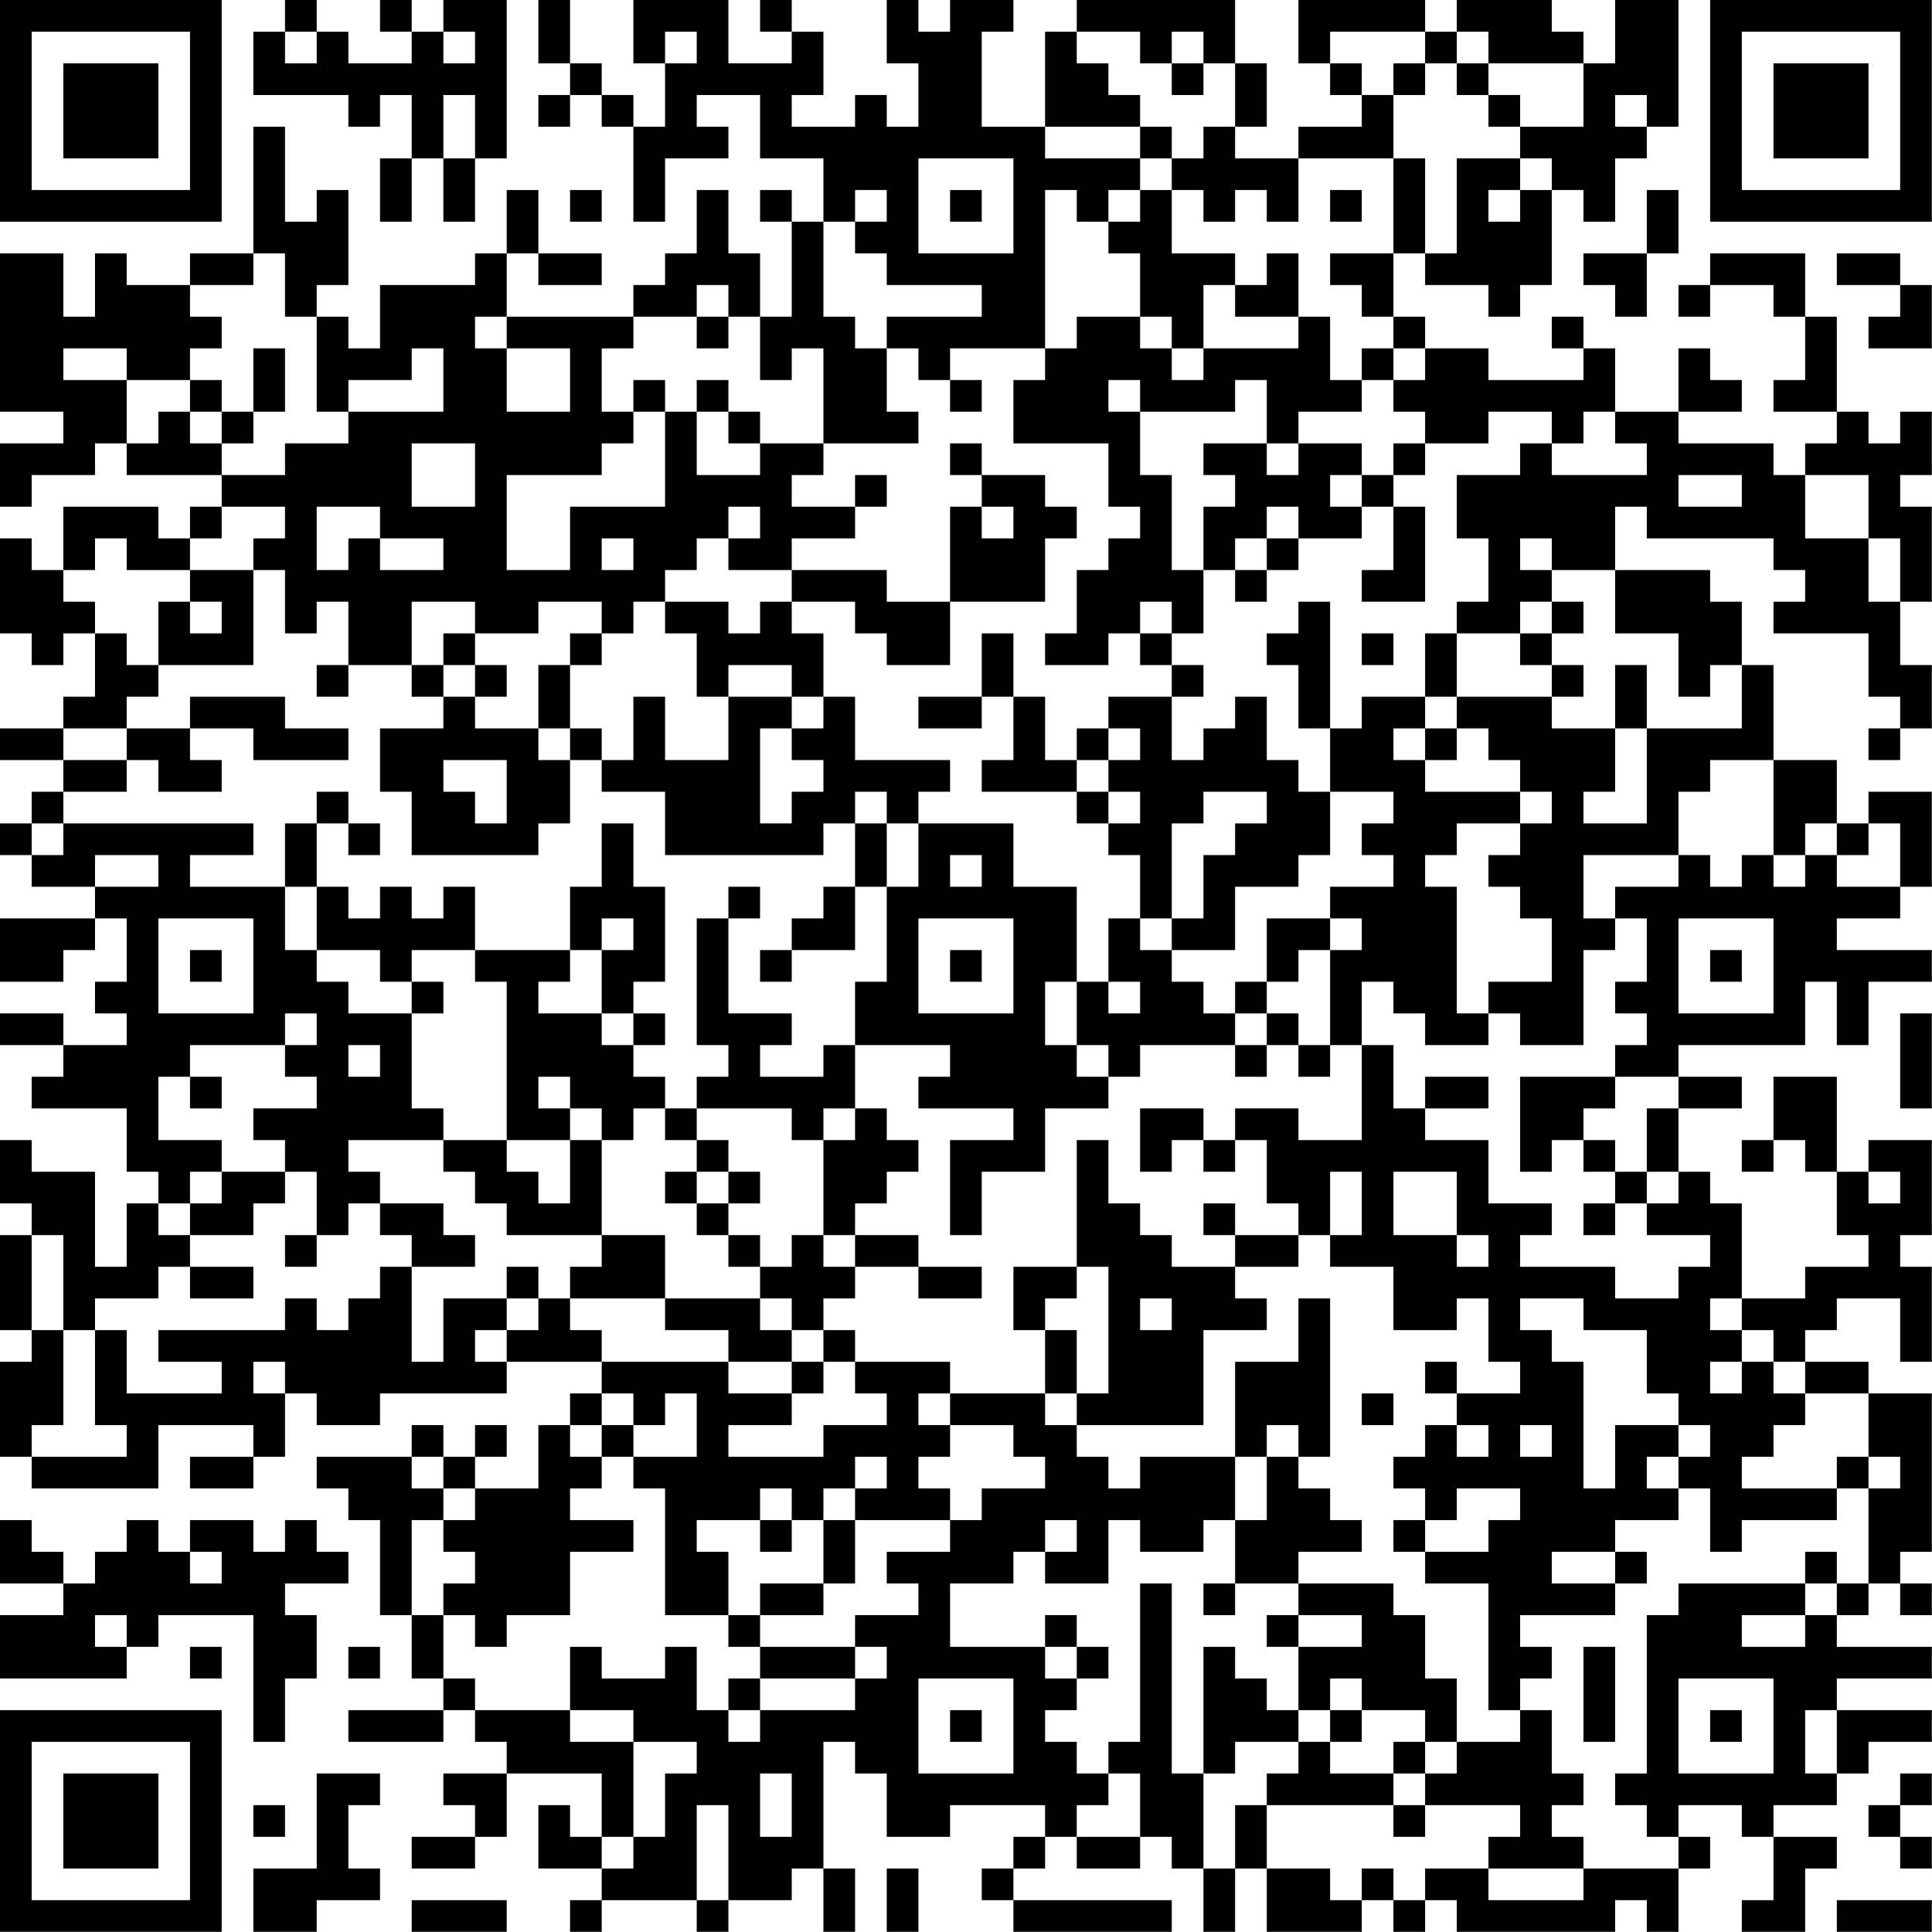 <?xml version="1.0" encoding="UTF-8"?>
<svg xmlns="http://www.w3.org/2000/svg" version="1.1" width="250" height="250" viewBox="0 0 250 250"><rect x="0" y="0" width="250" height="250" fill="#ffffff"/><g transform="scale(4.098)"><g transform="translate(0,0)"><path fill-rule="evenodd" d="M9 0L9 1L8 1L8 3L11 3L11 4L12 4L12 3L13 3L13 5L12 5L12 7L13 7L13 5L14 5L14 7L15 7L15 5L16 5L16 0L14 0L14 1L13 1L13 0L12 0L12 1L13 1L13 2L11 2L11 1L10 1L10 0ZM17 0L17 2L18 2L18 3L17 3L17 4L18 4L18 3L19 3L19 4L20 4L20 7L21 7L21 5L23 5L23 4L22 4L22 3L24 3L24 5L26 5L26 7L25 7L25 6L24 6L24 7L25 7L25 10L24 10L24 8L23 8L23 6L22 6L22 8L21 8L21 9L20 9L20 10L16 10L16 8L17 8L17 9L19 9L19 8L17 8L17 6L16 6L16 8L15 8L15 9L12 9L12 11L11 11L11 10L10 10L10 9L11 9L11 6L10 6L10 7L9 7L9 4L8 4L8 8L6 8L6 9L4 9L4 8L3 8L3 10L2 10L2 8L0 8L0 13L2 13L2 14L0 14L0 16L1 16L1 15L3 15L3 14L4 14L4 15L7 15L7 16L6 16L6 17L5 17L5 16L2 16L2 18L1 18L1 17L0 17L0 20L1 20L1 21L2 21L2 20L3 20L3 22L2 22L2 23L0 23L0 24L2 24L2 25L1 25L1 26L0 26L0 27L1 27L1 28L3 28L3 29L0 29L0 31L2 31L2 30L3 30L3 29L4 29L4 31L3 31L3 32L4 32L4 33L2 33L2 32L0 32L0 33L2 33L2 34L1 34L1 35L4 35L4 37L5 37L5 38L4 38L4 40L3 40L3 37L1 37L1 36L0 36L0 38L1 38L1 39L0 39L0 42L1 42L1 43L0 43L0 46L1 46L1 47L5 47L5 45L8 45L8 46L6 46L6 47L8 47L8 46L9 46L9 44L10 44L10 45L12 45L12 44L16 44L16 43L19 43L19 44L18 44L18 45L17 45L17 47L15 47L15 46L16 46L16 45L15 45L15 46L14 46L14 45L13 45L13 46L10 46L10 47L11 47L11 48L12 48L12 51L13 51L13 53L14 53L14 54L11 54L11 55L14 55L14 54L15 54L15 55L16 55L16 56L14 56L14 57L15 57L15 58L13 58L13 59L15 59L15 58L16 58L16 56L19 56L19 58L18 58L18 57L17 57L17 59L19 59L19 60L18 60L18 61L19 61L19 60L22 60L22 61L23 61L23 60L25 60L25 59L26 59L26 61L27 61L27 59L26 59L26 55L27 55L27 56L28 56L28 58L30 58L30 57L33 57L33 58L32 58L32 59L31 59L31 60L32 60L32 61L37 61L37 60L32 60L32 59L33 59L33 58L34 58L34 59L36 59L36 58L37 58L37 59L38 59L38 61L39 61L39 59L40 59L40 61L43 61L43 60L44 60L44 61L45 61L45 60L46 60L46 61L51 61L51 60L52 60L52 61L53 61L53 59L54 59L54 58L53 58L53 57L55 57L55 58L56 58L56 60L55 60L55 61L57 61L57 59L58 59L58 58L56 58L56 57L58 57L58 56L59 56L59 55L61 55L61 54L58 54L58 53L61 53L61 52L58 52L58 51L59 51L59 50L60 50L60 51L61 51L61 50L60 50L60 49L61 49L61 44L59 44L59 43L57 43L57 42L58 42L58 41L60 41L60 43L61 43L61 40L60 40L60 39L61 39L61 36L59 36L59 37L58 37L58 34L56 34L56 36L55 36L55 37L56 37L56 36L57 36L57 37L58 37L58 39L59 39L59 40L57 40L57 41L55 41L55 38L54 38L54 37L53 37L53 35L55 35L55 34L53 34L53 33L57 33L57 31L58 31L58 33L59 33L59 31L61 31L61 30L58 30L58 29L60 29L60 28L61 28L61 25L59 25L59 26L58 26L58 24L56 24L56 21L55 21L55 19L54 19L54 18L51 18L51 16L52 16L52 17L56 17L56 18L57 18L57 19L56 19L56 20L59 20L59 22L60 22L60 23L59 23L59 24L60 24L60 23L61 23L61 21L60 21L60 19L61 19L61 16L60 16L60 15L61 15L61 13L60 13L60 14L59 14L59 13L58 13L58 10L57 10L57 8L54 8L54 9L53 9L53 10L54 10L54 9L56 9L56 10L57 10L57 12L56 12L56 13L58 13L58 14L57 14L57 15L56 15L56 14L53 14L53 13L55 13L55 12L54 12L54 11L53 11L53 13L51 13L51 11L50 11L50 10L49 10L49 11L50 11L50 12L47 12L47 11L45 11L45 10L44 10L44 8L45 8L45 9L47 9L47 10L48 10L48 9L49 9L49 6L50 6L50 7L51 7L51 5L52 5L52 4L53 4L53 0L51 0L51 2L50 2L50 1L49 1L49 0L46 0L46 1L45 1L45 0L41 0L41 2L42 2L42 3L43 3L43 4L41 4L41 5L39 5L39 4L40 4L40 2L39 2L39 0L34 0L34 1L33 1L33 4L31 4L31 1L32 1L32 0L30 0L30 1L29 1L29 0L28 0L28 2L29 2L29 4L28 4L28 3L27 3L27 4L25 4L25 3L26 3L26 1L25 1L25 0L24 0L24 1L25 1L25 2L23 2L23 0L20 0L20 2L21 2L21 4L20 4L20 3L19 3L19 2L18 2L18 0ZM9 1L9 2L10 2L10 1ZM14 1L14 2L15 2L15 1ZM21 1L21 2L22 2L22 1ZM34 1L34 2L35 2L35 3L36 3L36 4L33 4L33 5L36 5L36 6L35 6L35 7L34 7L34 6L33 6L33 11L30 11L30 12L29 12L29 11L28 11L28 10L31 10L31 9L28 9L28 8L27 8L27 7L28 7L28 6L27 6L27 7L26 7L26 10L27 10L27 11L28 11L28 13L29 13L29 14L26 14L26 11L25 11L25 12L24 12L24 10L23 10L23 9L22 9L22 10L20 10L20 11L19 11L19 13L20 13L20 14L19 14L19 15L16 15L16 18L18 18L18 16L21 16L21 13L22 13L22 15L24 15L24 14L26 14L26 15L25 15L25 16L27 16L27 17L25 17L25 18L23 18L23 17L24 17L24 16L23 16L23 17L22 17L22 18L21 18L21 19L20 19L20 20L19 20L19 19L17 19L17 20L15 20L15 19L13 19L13 21L11 21L11 19L10 19L10 20L9 20L9 18L8 18L8 17L9 17L9 16L7 16L7 17L6 17L6 18L4 18L4 17L3 17L3 18L2 18L2 19L3 19L3 20L4 20L4 21L5 21L5 22L4 22L4 23L2 23L2 24L4 24L4 25L2 25L2 26L1 26L1 27L2 27L2 26L8 26L8 27L6 27L6 28L9 28L9 30L10 30L10 31L11 31L11 32L13 32L13 35L14 35L14 36L11 36L11 37L12 37L12 38L11 38L11 39L10 39L10 37L9 37L9 36L8 36L8 35L10 35L10 34L9 34L9 33L10 33L10 32L9 32L9 33L6 33L6 34L5 34L5 36L7 36L7 37L6 37L6 38L5 38L5 39L6 39L6 40L5 40L5 41L3 41L3 42L2 42L2 39L1 39L1 42L2 42L2 45L1 45L1 46L4 46L4 45L3 45L3 42L4 42L4 44L7 44L7 43L5 43L5 42L9 42L9 41L10 41L10 42L11 42L11 41L12 41L12 40L13 40L13 43L14 43L14 41L16 41L16 42L15 42L15 43L16 43L16 42L17 42L17 41L18 41L18 42L19 42L19 43L23 43L23 44L25 44L25 45L23 45L23 46L26 46L26 45L28 45L28 44L27 44L27 43L30 43L30 44L29 44L29 45L30 45L30 46L29 46L29 47L30 47L30 48L27 48L27 47L28 47L28 46L27 46L27 47L26 47L26 48L25 48L25 47L24 47L24 48L22 48L22 49L23 49L23 51L21 51L21 47L20 47L20 46L22 46L22 44L21 44L21 45L20 45L20 44L19 44L19 45L18 45L18 46L19 46L19 47L18 47L18 48L20 48L20 49L18 49L18 51L16 51L16 52L15 52L15 51L14 51L14 50L15 50L15 49L14 49L14 48L15 48L15 47L14 47L14 46L13 46L13 47L14 47L14 48L13 48L13 51L14 51L14 53L15 53L15 54L18 54L18 55L20 55L20 58L19 58L19 59L20 59L20 58L21 58L21 56L22 56L22 55L20 55L20 54L18 54L18 52L19 52L19 53L21 53L21 52L22 52L22 54L23 54L23 55L24 55L24 54L27 54L27 53L28 53L28 52L27 52L27 51L29 51L29 50L28 50L28 49L30 49L30 48L31 48L31 47L33 47L33 46L32 46L32 45L30 45L30 44L33 44L33 45L34 45L34 46L35 46L35 47L36 47L36 46L39 46L39 48L38 48L38 49L36 49L36 48L35 48L35 50L33 50L33 49L34 49L34 48L33 48L33 49L32 49L32 50L30 50L30 52L33 52L33 53L34 53L34 54L33 54L33 55L34 55L34 56L35 56L35 57L34 57L34 58L36 58L36 56L35 56L35 55L36 55L36 50L37 50L37 56L38 56L38 59L39 59L39 57L40 57L40 59L42 59L42 60L43 60L43 59L44 59L44 60L45 60L45 59L47 59L47 60L50 60L50 59L53 59L53 58L52 58L52 57L51 57L51 56L52 56L52 51L53 51L53 50L57 50L57 51L55 51L55 52L57 52L57 51L58 51L58 50L59 50L59 47L60 47L60 46L59 46L59 44L57 44L57 43L56 43L56 42L55 42L55 41L54 41L54 42L55 42L55 43L54 43L54 44L55 44L55 43L56 43L56 44L57 44L57 45L56 45L56 46L55 46L55 47L58 47L58 48L55 48L55 49L54 49L54 47L53 47L53 46L54 46L54 45L53 45L53 44L52 44L52 42L50 42L50 41L48 41L48 42L49 42L49 43L50 43L50 47L51 47L51 45L53 45L53 46L52 46L52 47L53 47L53 48L51 48L51 49L49 49L49 50L51 50L51 51L48 51L48 52L49 52L49 53L48 53L48 54L47 54L47 50L45 50L45 49L47 49L47 48L48 48L48 47L46 47L46 48L45 48L45 47L44 47L44 46L45 46L45 45L46 45L46 46L47 46L47 45L46 45L46 44L48 44L48 43L47 43L47 41L46 41L46 42L44 42L44 40L42 40L42 39L43 39L43 37L42 37L42 39L41 39L41 38L40 38L40 36L39 36L39 35L41 35L41 36L43 36L43 33L44 33L44 35L45 35L45 36L47 36L47 38L49 38L49 39L48 39L48 40L51 40L51 41L53 41L53 40L54 40L54 39L52 39L52 38L53 38L53 37L52 37L52 35L53 35L53 34L51 34L51 33L52 33L52 32L51 32L51 31L52 31L52 29L51 29L51 28L53 28L53 27L54 27L54 28L55 28L55 27L56 27L56 28L57 28L57 27L58 27L58 28L60 28L60 26L59 26L59 27L58 27L58 26L57 26L57 27L56 27L56 24L54 24L54 25L53 25L53 27L50 27L50 29L51 29L51 30L50 30L50 33L48 33L48 32L47 32L47 31L49 31L49 29L48 29L48 28L47 28L47 27L48 27L48 26L49 26L49 25L48 25L48 24L47 24L47 23L46 23L46 22L49 22L49 23L51 23L51 25L50 25L50 26L52 26L52 23L55 23L55 21L54 21L54 22L53 22L53 20L51 20L51 18L49 18L49 17L48 17L48 18L49 18L49 19L48 19L48 20L46 20L46 19L47 19L47 17L46 17L46 15L48 15L48 14L49 14L49 15L52 15L52 14L51 14L51 13L50 13L50 14L49 14L49 13L47 13L47 14L45 14L45 13L44 13L44 12L45 12L45 11L44 11L44 10L43 10L43 9L42 9L42 8L44 8L44 5L45 5L45 8L46 8L46 5L48 5L48 6L47 6L47 7L48 7L48 6L49 6L49 5L48 5L48 4L50 4L50 2L47 2L47 1L46 1L46 2L45 2L45 1L42 1L42 2L43 2L43 3L44 3L44 5L41 5L41 7L40 7L40 6L39 6L39 7L38 7L38 6L37 6L37 5L38 5L38 4L39 4L39 2L38 2L38 1L37 1L37 2L36 2L36 1ZM37 2L37 3L38 3L38 2ZM44 2L44 3L45 3L45 2ZM46 2L46 3L47 3L47 4L48 4L48 3L47 3L47 2ZM14 3L14 5L15 5L15 3ZM51 3L51 4L52 4L52 3ZM36 4L36 5L37 5L37 4ZM29 5L29 8L32 8L32 5ZM18 6L18 7L19 7L19 6ZM30 6L30 7L31 7L31 6ZM36 6L36 7L35 7L35 8L36 8L36 10L34 10L34 11L33 11L33 12L32 12L32 14L35 14L35 16L36 16L36 17L35 17L35 18L34 18L34 20L33 20L33 21L35 21L35 20L36 20L36 21L37 21L37 22L35 22L35 23L34 23L34 24L33 24L33 22L32 22L32 20L31 20L31 22L29 22L29 23L31 23L31 22L32 22L32 24L31 24L31 25L34 25L34 26L35 26L35 27L36 27L36 29L35 29L35 31L34 31L34 28L32 28L32 26L29 26L29 25L30 25L30 24L27 24L27 22L26 22L26 20L25 20L25 19L27 19L27 20L28 20L28 21L30 21L30 19L33 19L33 17L34 17L34 16L33 16L33 15L31 15L31 14L30 14L30 15L31 15L31 16L30 16L30 19L28 19L28 18L25 18L25 19L24 19L24 20L23 20L23 19L21 19L21 20L22 20L22 22L23 22L23 24L21 24L21 22L20 22L20 24L19 24L19 23L18 23L18 21L19 21L19 20L18 20L18 21L17 21L17 23L15 23L15 22L16 22L16 21L15 21L15 20L14 20L14 21L13 21L13 22L14 22L14 23L12 23L12 25L13 25L13 27L17 27L17 26L18 26L18 24L19 24L19 25L21 25L21 27L26 27L26 26L27 26L27 28L26 28L26 29L25 29L25 30L24 30L24 31L25 31L25 30L27 30L27 28L28 28L28 31L27 31L27 33L26 33L26 34L24 34L24 33L25 33L25 32L23 32L23 29L24 29L24 28L23 28L23 29L22 29L22 33L23 33L23 34L22 34L22 35L21 35L21 34L20 34L20 33L21 33L21 32L20 32L20 31L21 31L21 28L20 28L20 26L19 26L19 28L18 28L18 30L15 30L15 28L14 28L14 29L13 29L13 28L12 28L12 29L11 29L11 28L10 28L10 26L11 26L11 27L12 27L12 26L11 26L11 25L10 25L10 26L9 26L9 28L10 28L10 30L12 30L12 31L13 31L13 32L14 32L14 31L13 31L13 30L15 30L15 31L16 31L16 36L14 36L14 37L15 37L15 38L16 38L16 39L19 39L19 40L18 40L18 41L21 41L21 42L23 42L23 43L25 43L25 44L26 44L26 43L27 43L27 42L26 42L26 41L27 41L27 40L29 40L29 41L31 41L31 40L29 40L29 39L27 39L27 38L28 38L28 37L29 37L29 36L28 36L28 35L27 35L27 33L30 33L30 34L29 34L29 35L32 35L32 36L30 36L30 39L31 39L31 37L33 37L33 35L35 35L35 34L36 34L36 33L39 33L39 34L40 34L40 33L41 33L41 34L42 34L42 33L43 33L43 31L44 31L44 32L45 32L45 33L47 33L47 32L46 32L46 28L45 28L45 27L46 27L46 26L48 26L48 25L45 25L45 24L46 24L46 23L45 23L45 22L46 22L46 20L45 20L45 22L43 22L43 23L42 23L42 19L41 19L41 20L40 20L40 21L41 21L41 23L42 23L42 25L41 25L41 24L40 24L40 22L39 22L39 23L38 23L38 24L37 24L37 22L38 22L38 21L37 21L37 20L38 20L38 18L39 18L39 19L40 19L40 18L41 18L41 17L43 17L43 16L44 16L44 18L43 18L43 19L45 19L45 16L44 16L44 15L45 15L45 14L44 14L44 15L43 15L43 14L41 14L41 13L43 13L43 12L44 12L44 11L43 11L43 12L42 12L42 10L41 10L41 8L40 8L40 9L39 9L39 8L37 8L37 6ZM42 6L42 7L43 7L43 6ZM52 6L52 8L50 8L50 9L51 9L51 10L52 10L52 8L53 8L53 6ZM8 8L8 9L6 9L6 10L7 10L7 11L6 11L6 12L4 12L4 11L2 11L2 12L4 12L4 14L5 14L5 13L6 13L6 14L7 14L7 15L9 15L9 14L11 14L11 13L14 13L14 11L13 11L13 12L11 12L11 13L10 13L10 10L9 10L9 8ZM58 8L58 9L60 9L60 10L59 10L59 11L61 11L61 9L60 9L60 8ZM38 9L38 11L37 11L37 10L36 10L36 11L37 11L37 12L38 12L38 11L41 11L41 10L39 10L39 9ZM15 10L15 11L16 11L16 13L18 13L18 11L16 11L16 10ZM22 10L22 11L23 11L23 10ZM8 11L8 13L7 13L7 12L6 12L6 13L7 13L7 14L8 14L8 13L9 13L9 11ZM20 12L20 13L21 13L21 12ZM22 12L22 13L23 13L23 14L24 14L24 13L23 13L23 12ZM30 12L30 13L31 13L31 12ZM35 12L35 13L36 13L36 15L37 15L37 18L38 18L38 16L39 16L39 15L38 15L38 14L40 14L40 15L41 15L41 14L40 14L40 12L39 12L39 13L36 13L36 12ZM13 14L13 16L15 16L15 14ZM27 15L27 16L28 16L28 15ZM42 15L42 16L43 16L43 15ZM53 15L53 16L55 16L55 15ZM57 15L57 17L59 17L59 19L60 19L60 17L59 17L59 15ZM10 16L10 18L11 18L11 17L12 17L12 18L14 18L14 17L12 17L12 16ZM31 16L31 17L32 17L32 16ZM40 16L40 17L39 17L39 18L40 18L40 17L41 17L41 16ZM19 17L19 18L20 18L20 17ZM6 18L6 19L5 19L5 21L8 21L8 18ZM6 19L6 20L7 20L7 19ZM36 19L36 20L37 20L37 19ZM49 19L49 20L48 20L48 21L49 21L49 22L50 22L50 21L49 21L49 20L50 20L50 19ZM43 20L43 21L44 21L44 20ZM10 21L10 22L11 22L11 21ZM14 21L14 22L15 22L15 21ZM23 21L23 22L25 22L25 23L24 23L24 26L25 26L25 25L26 25L26 24L25 24L25 23L26 23L26 22L25 22L25 21ZM51 21L51 23L52 23L52 21ZM6 22L6 23L4 23L4 24L5 24L5 25L7 25L7 24L6 24L6 23L8 23L8 24L11 24L11 23L9 23L9 22ZM17 23L17 24L18 24L18 23ZM35 23L35 24L34 24L34 25L35 25L35 26L36 26L36 25L35 25L35 24L36 24L36 23ZM44 23L44 24L45 24L45 23ZM14 24L14 25L15 25L15 26L16 26L16 24ZM27 25L27 26L28 26L28 28L29 28L29 26L28 26L28 25ZM38 25L38 26L37 26L37 29L36 29L36 30L37 30L37 31L38 31L38 32L39 32L39 33L40 33L40 32L41 32L41 33L42 33L42 30L43 30L43 29L42 29L42 28L44 28L44 27L43 27L43 26L44 26L44 25L42 25L42 27L41 27L41 28L39 28L39 30L37 30L37 29L38 29L38 27L39 27L39 26L40 26L40 25ZM3 27L3 28L5 28L5 27ZM30 27L30 28L31 28L31 27ZM5 29L5 32L8 32L8 29ZM19 29L19 30L18 30L18 31L17 31L17 32L19 32L19 33L20 33L20 32L19 32L19 30L20 30L20 29ZM29 29L29 32L32 32L32 29ZM40 29L40 31L39 31L39 32L40 32L40 31L41 31L41 30L42 30L42 29ZM53 29L53 32L56 32L56 29ZM6 30L6 31L7 31L7 30ZM30 30L30 31L31 31L31 30ZM54 30L54 31L55 31L55 30ZM33 31L33 33L34 33L34 34L35 34L35 33L34 33L34 31ZM35 31L35 32L36 32L36 31ZM60 32L60 35L61 35L61 32ZM11 33L11 34L12 34L12 33ZM6 34L6 35L7 35L7 34ZM17 34L17 35L18 35L18 36L16 36L16 37L17 37L17 38L18 38L18 36L19 36L19 39L21 39L21 41L24 41L24 42L25 42L25 43L26 43L26 42L25 42L25 41L24 41L24 40L25 40L25 39L26 39L26 40L27 40L27 39L26 39L26 36L27 36L27 35L26 35L26 36L25 36L25 35L22 35L22 36L21 36L21 35L20 35L20 36L19 36L19 35L18 35L18 34ZM45 34L45 35L47 35L47 34ZM48 34L48 37L49 37L49 36L50 36L50 37L51 37L51 38L50 38L50 39L51 39L51 38L52 38L52 37L51 37L51 36L50 36L50 35L51 35L51 34ZM36 35L36 37L37 37L37 36L38 36L38 37L39 37L39 36L38 36L38 35ZM22 36L22 37L21 37L21 38L22 38L22 39L23 39L23 40L24 40L24 39L23 39L23 38L24 38L24 37L23 37L23 36ZM34 36L34 40L32 40L32 42L33 42L33 44L34 44L34 45L38 45L38 42L40 42L40 41L39 41L39 40L41 40L41 39L39 39L39 38L38 38L38 39L39 39L39 40L37 40L37 39L36 39L36 38L35 38L35 36ZM7 37L7 38L6 38L6 39L8 39L8 38L9 38L9 37ZM22 37L22 38L23 38L23 37ZM44 37L44 39L46 39L46 40L47 40L47 39L46 39L46 37ZM59 37L59 38L60 38L60 37ZM12 38L12 39L13 39L13 40L15 40L15 39L14 39L14 38ZM9 39L9 40L10 40L10 39ZM6 40L6 41L8 41L8 40ZM16 40L16 41L17 41L17 40ZM34 40L34 41L33 41L33 42L34 42L34 44L35 44L35 40ZM36 41L36 42L37 42L37 41ZM41 41L41 43L39 43L39 46L40 46L40 48L39 48L39 50L38 50L38 51L39 51L39 50L41 50L41 51L40 51L40 52L41 52L41 54L40 54L40 53L39 53L39 52L38 52L38 56L39 56L39 55L41 55L41 56L40 56L40 57L44 57L44 58L45 58L45 57L48 57L48 58L47 58L47 59L50 59L50 58L49 58L49 57L50 57L50 56L49 56L49 54L48 54L48 55L46 55L46 53L45 53L45 51L44 51L44 50L41 50L41 49L43 49L43 48L42 48L42 47L41 47L41 46L42 46L42 41ZM8 43L8 44L9 44L9 43ZM45 43L45 44L46 44L46 43ZM43 44L43 45L44 45L44 44ZM19 45L19 46L20 46L20 45ZM40 45L40 46L41 46L41 45ZM48 45L48 46L49 46L49 45ZM58 46L58 47L59 47L59 46ZM0 48L0 50L2 50L2 51L0 51L0 53L4 53L4 52L5 52L5 51L8 51L8 55L9 55L9 53L10 53L10 51L9 51L9 50L11 50L11 49L10 49L10 48L9 48L9 49L8 49L8 48L6 48L6 49L5 49L5 48L4 48L4 49L3 49L3 50L2 50L2 49L1 49L1 48ZM24 48L24 49L25 49L25 48ZM26 48L26 50L24 50L24 51L23 51L23 52L24 52L24 53L23 53L23 54L24 54L24 53L27 53L27 52L24 52L24 51L26 51L26 50L27 50L27 48ZM44 48L44 49L45 49L45 48ZM6 49L6 50L7 50L7 49ZM51 49L51 50L52 50L52 49ZM57 49L57 50L58 50L58 49ZM3 51L3 52L4 52L4 51ZM33 51L33 52L34 52L34 53L35 53L35 52L34 52L34 51ZM41 51L41 52L43 52L43 51ZM6 52L6 53L7 53L7 52ZM11 52L11 53L12 53L12 52ZM50 52L50 55L51 55L51 52ZM29 53L29 56L32 56L32 53ZM42 53L42 54L41 54L41 55L42 55L42 56L44 56L44 57L45 57L45 56L46 56L46 55L45 55L45 54L43 54L43 53ZM53 53L53 56L56 56L56 53ZM30 54L30 55L31 55L31 54ZM42 54L42 55L43 55L43 54ZM54 54L54 55L55 55L55 54ZM57 54L57 56L58 56L58 54ZM44 55L44 56L45 56L45 55ZM10 56L10 59L8 59L8 61L10 61L10 60L12 60L12 59L11 59L11 57L12 57L12 56ZM24 56L24 58L25 58L25 56ZM60 56L60 57L59 57L59 58L60 58L60 59L61 59L61 58L60 58L60 57L61 57L61 56ZM8 57L8 58L9 58L9 57ZM22 57L22 60L23 60L23 57ZM28 59L28 61L29 61L29 59ZM13 60L13 61L16 61L16 60ZM58 60L58 61L61 61L61 60ZM0 0L0 7L7 7L7 0ZM1 1L1 6L6 6L6 1ZM2 2L2 5L5 5L5 2ZM54 0L54 7L61 7L61 0ZM55 1L55 6L60 6L60 1ZM56 2L56 5L59 5L59 2ZM0 54L0 61L7 61L7 54ZM1 55L1 60L6 60L6 55ZM2 56L2 59L5 59L5 56Z" fill="#000000"/></g></g></svg>
